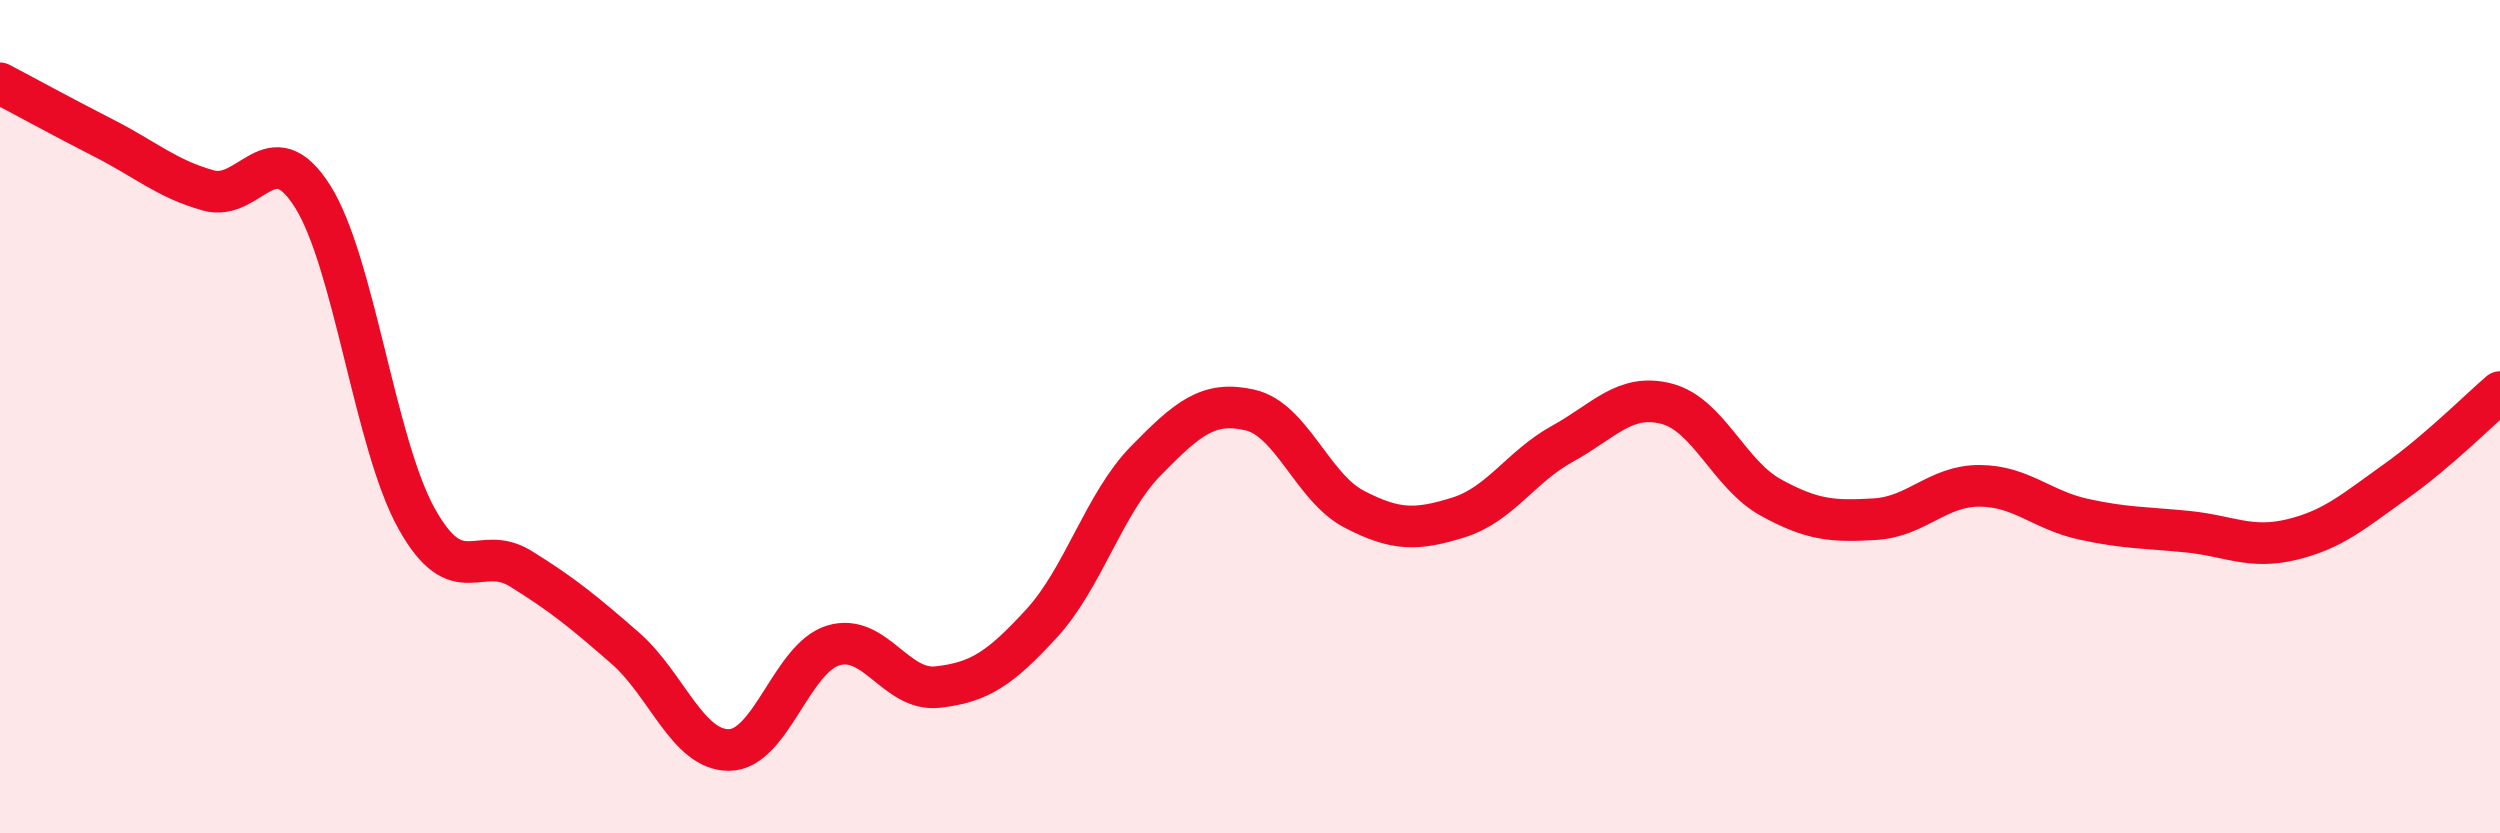 
    <svg width="60" height="20" viewBox="0 0 60 20" xmlns="http://www.w3.org/2000/svg">
      <path
        d="M 0,2 C 0.5,2.26 1.5,2.81 2.5,3.32 C 3.5,3.83 4,4.29 5,4.57 C 6,4.85 6.5,3.13 7.5,4.71 C 8.5,6.29 9,10.66 10,12.45 C 11,14.24 11.5,13.03 12.5,13.65 C 13.5,14.27 14,14.68 15,15.55 C 16,16.42 16.5,18.01 17.5,18 C 18.5,17.99 19,15.79 20,15.49 C 21,15.19 21.5,16.6 22.5,16.49 C 23.5,16.38 24,16.05 25,14.96 C 26,13.87 26.5,12.08 27.5,11.06 C 28.5,10.04 29,9.61 30,9.84 C 31,10.07 31.5,11.7 32.5,12.22 C 33.5,12.74 34,12.73 35,12.42 C 36,12.11 36.5,11.2 37.5,10.65 C 38.5,10.1 39,9.43 40,9.69 C 41,9.95 41.5,11.39 42.5,11.94 C 43.5,12.49 44,12.52 45,12.46 C 46,12.4 46.5,11.66 47.5,11.66 C 48.5,11.66 49,12.24 50,12.46 C 51,12.68 51.5,12.66 52.5,12.76 C 53.5,12.86 54,13.19 55,12.95 C 56,12.71 56.5,12.26 57.5,11.55 C 58.5,10.84 59.5,9.84 60,9.41L60 20L0 20Z"
        fill="#EB0A25"
        opacity="0.1"
        stroke-linecap="round"
        stroke-linejoin="round"
      />
      <path
        d="M 0,2 C 0.5,2.26 1.5,2.81 2.5,3.32 C 3.5,3.83 4,4.29 5,4.57 C 6,4.85 6.5,3.13 7.5,4.71 C 8.5,6.29 9,10.66 10,12.45 C 11,14.24 11.5,13.03 12.5,13.65 C 13.5,14.27 14,14.68 15,15.55 C 16,16.42 16.5,18.01 17.5,18 C 18.5,17.99 19,15.79 20,15.49 C 21,15.19 21.5,16.6 22.5,16.49 C 23.5,16.38 24,16.05 25,14.96 C 26,13.87 26.5,12.08 27.5,11.06 C 28.5,10.04 29,9.61 30,9.84 C 31,10.07 31.5,11.7 32.5,12.22 C 33.5,12.74 34,12.73 35,12.42 C 36,12.11 36.5,11.2 37.5,10.65 C 38.5,10.1 39,9.43 40,9.69 C 41,9.95 41.5,11.39 42.5,11.94 C 43.5,12.49 44,12.52 45,12.46 C 46,12.4 46.5,11.66 47.5,11.66 C 48.5,11.66 49,12.24 50,12.46 C 51,12.68 51.5,12.66 52.5,12.76 C 53.5,12.86 54,13.19 55,12.95 C 56,12.71 56.5,12.26 57.5,11.55 C 58.5,10.84 59.5,9.84 60,9.41"
        stroke="#EB0A25"
        stroke-width="1"
        fill="none"
        stroke-linecap="round"
        stroke-linejoin="round"
      />
    </svg>
  
